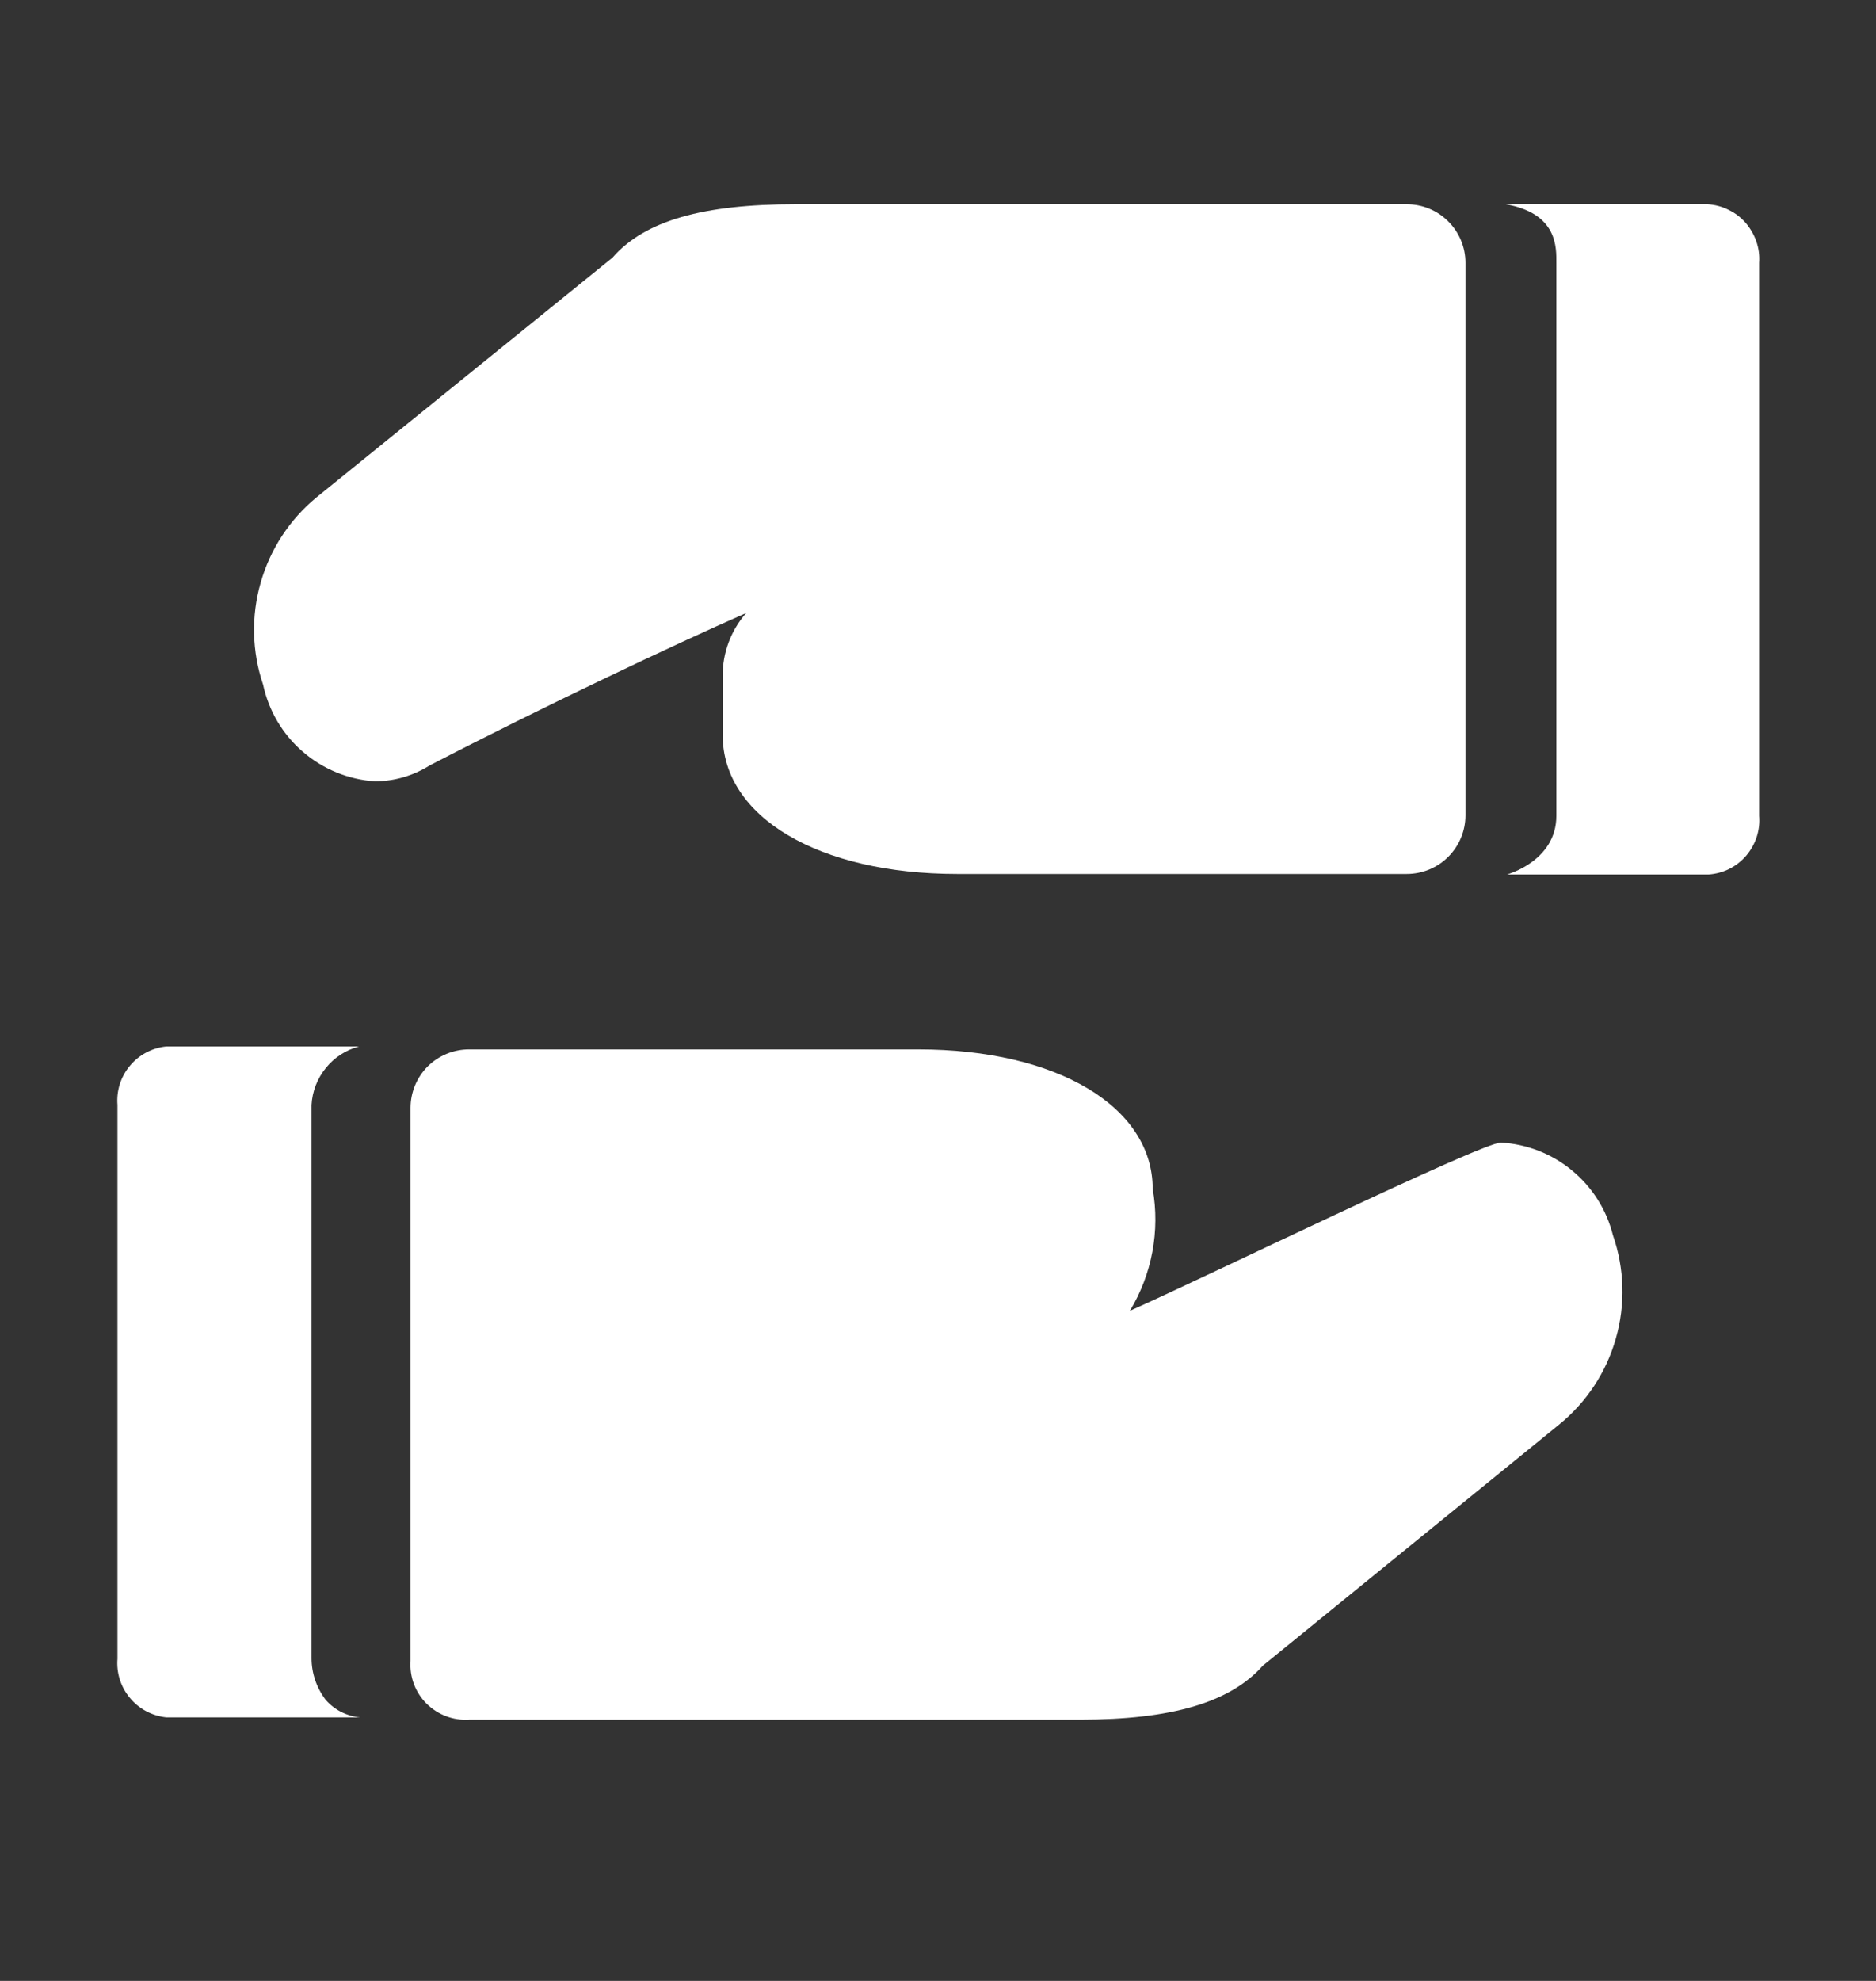 <svg width="18" height="19" viewBox="0 0 18 19" fill="none" xmlns="http://www.w3.org/2000/svg">
<rect x="0" y="0" width="18" height="19" fill="#333333" stroke="none"/>
<path d="M3.124 16.303C3.037 16.188 2.989 16.048 2.989 15.903V10.599C2.996 10.469 3.044 10.345 3.126 10.244C3.207 10.143 3.319 10.071 3.444 10.037H1.594C1.458 10.051 1.333 10.118 1.246 10.223C1.158 10.328 1.116 10.463 1.127 10.599V15.909C1.116 16.045 1.158 16.18 1.246 16.285C1.333 16.391 1.458 16.457 1.594 16.472H3.455C3.327 16.461 3.208 16.4 3.124 16.303Z" fill="white"/>
<path d="M15.476 11.848C15.415 11.604 15.278 11.387 15.084 11.227C14.891 11.067 14.652 10.973 14.401 10.959C14.216 10.959 11.538 12.264 10.841 12.573C11.053 12.223 11.131 11.807 11.06 11.403C11.06 10.616 10.143 10.065 8.81 10.065H4.501C4.352 10.065 4.209 10.124 4.103 10.229C3.998 10.335 3.939 10.478 3.939 10.627V15.931C3.934 16.006 3.945 16.082 3.971 16.152C3.998 16.223 4.039 16.287 4.092 16.34C4.146 16.393 4.21 16.435 4.28 16.461C4.351 16.488 4.426 16.499 4.501 16.494H10.362C11.24 16.494 11.802 16.331 12.117 15.976L14.958 13.665C15.221 13.452 15.412 13.163 15.504 12.838C15.597 12.513 15.587 12.167 15.476 11.848Z" fill="white"/>
<path d="M16.384 1.959H14.449C14.95 2.049 14.933 2.381 14.933 2.521V7.826C14.933 8.259 14.46 8.388 14.46 8.388H16.395C16.464 8.383 16.531 8.365 16.593 8.334C16.654 8.303 16.709 8.26 16.754 8.208C16.799 8.155 16.833 8.095 16.855 8.029C16.876 7.964 16.885 7.895 16.879 7.826V2.521C16.884 2.452 16.875 2.382 16.852 2.316C16.83 2.251 16.794 2.19 16.749 2.137C16.703 2.085 16.647 2.042 16.584 2.012C16.522 1.981 16.454 1.963 16.384 1.959Z" fill="white"/>
<path d="M13.498 1.959H7.632C6.748 1.959 6.186 2.116 5.877 2.471L3.036 4.771C2.779 4.983 2.592 5.268 2.501 5.589C2.409 5.909 2.417 6.25 2.524 6.566C2.578 6.817 2.711 7.043 2.905 7.21C3.099 7.378 3.343 7.478 3.599 7.494C3.784 7.493 3.965 7.441 4.122 7.342C5.207 6.78 6.456 6.189 7.159 5.88C7.012 6.048 6.932 6.264 6.934 6.487V7.05C6.934 7.837 7.857 8.383 9.184 8.383H13.498C13.648 8.383 13.791 8.323 13.896 8.218C14.002 8.112 14.061 7.969 14.061 7.82V2.521C14.061 2.372 14.002 2.229 13.896 2.124C13.791 2.018 13.648 1.959 13.498 1.959Z" fill="white"/>
</svg>
